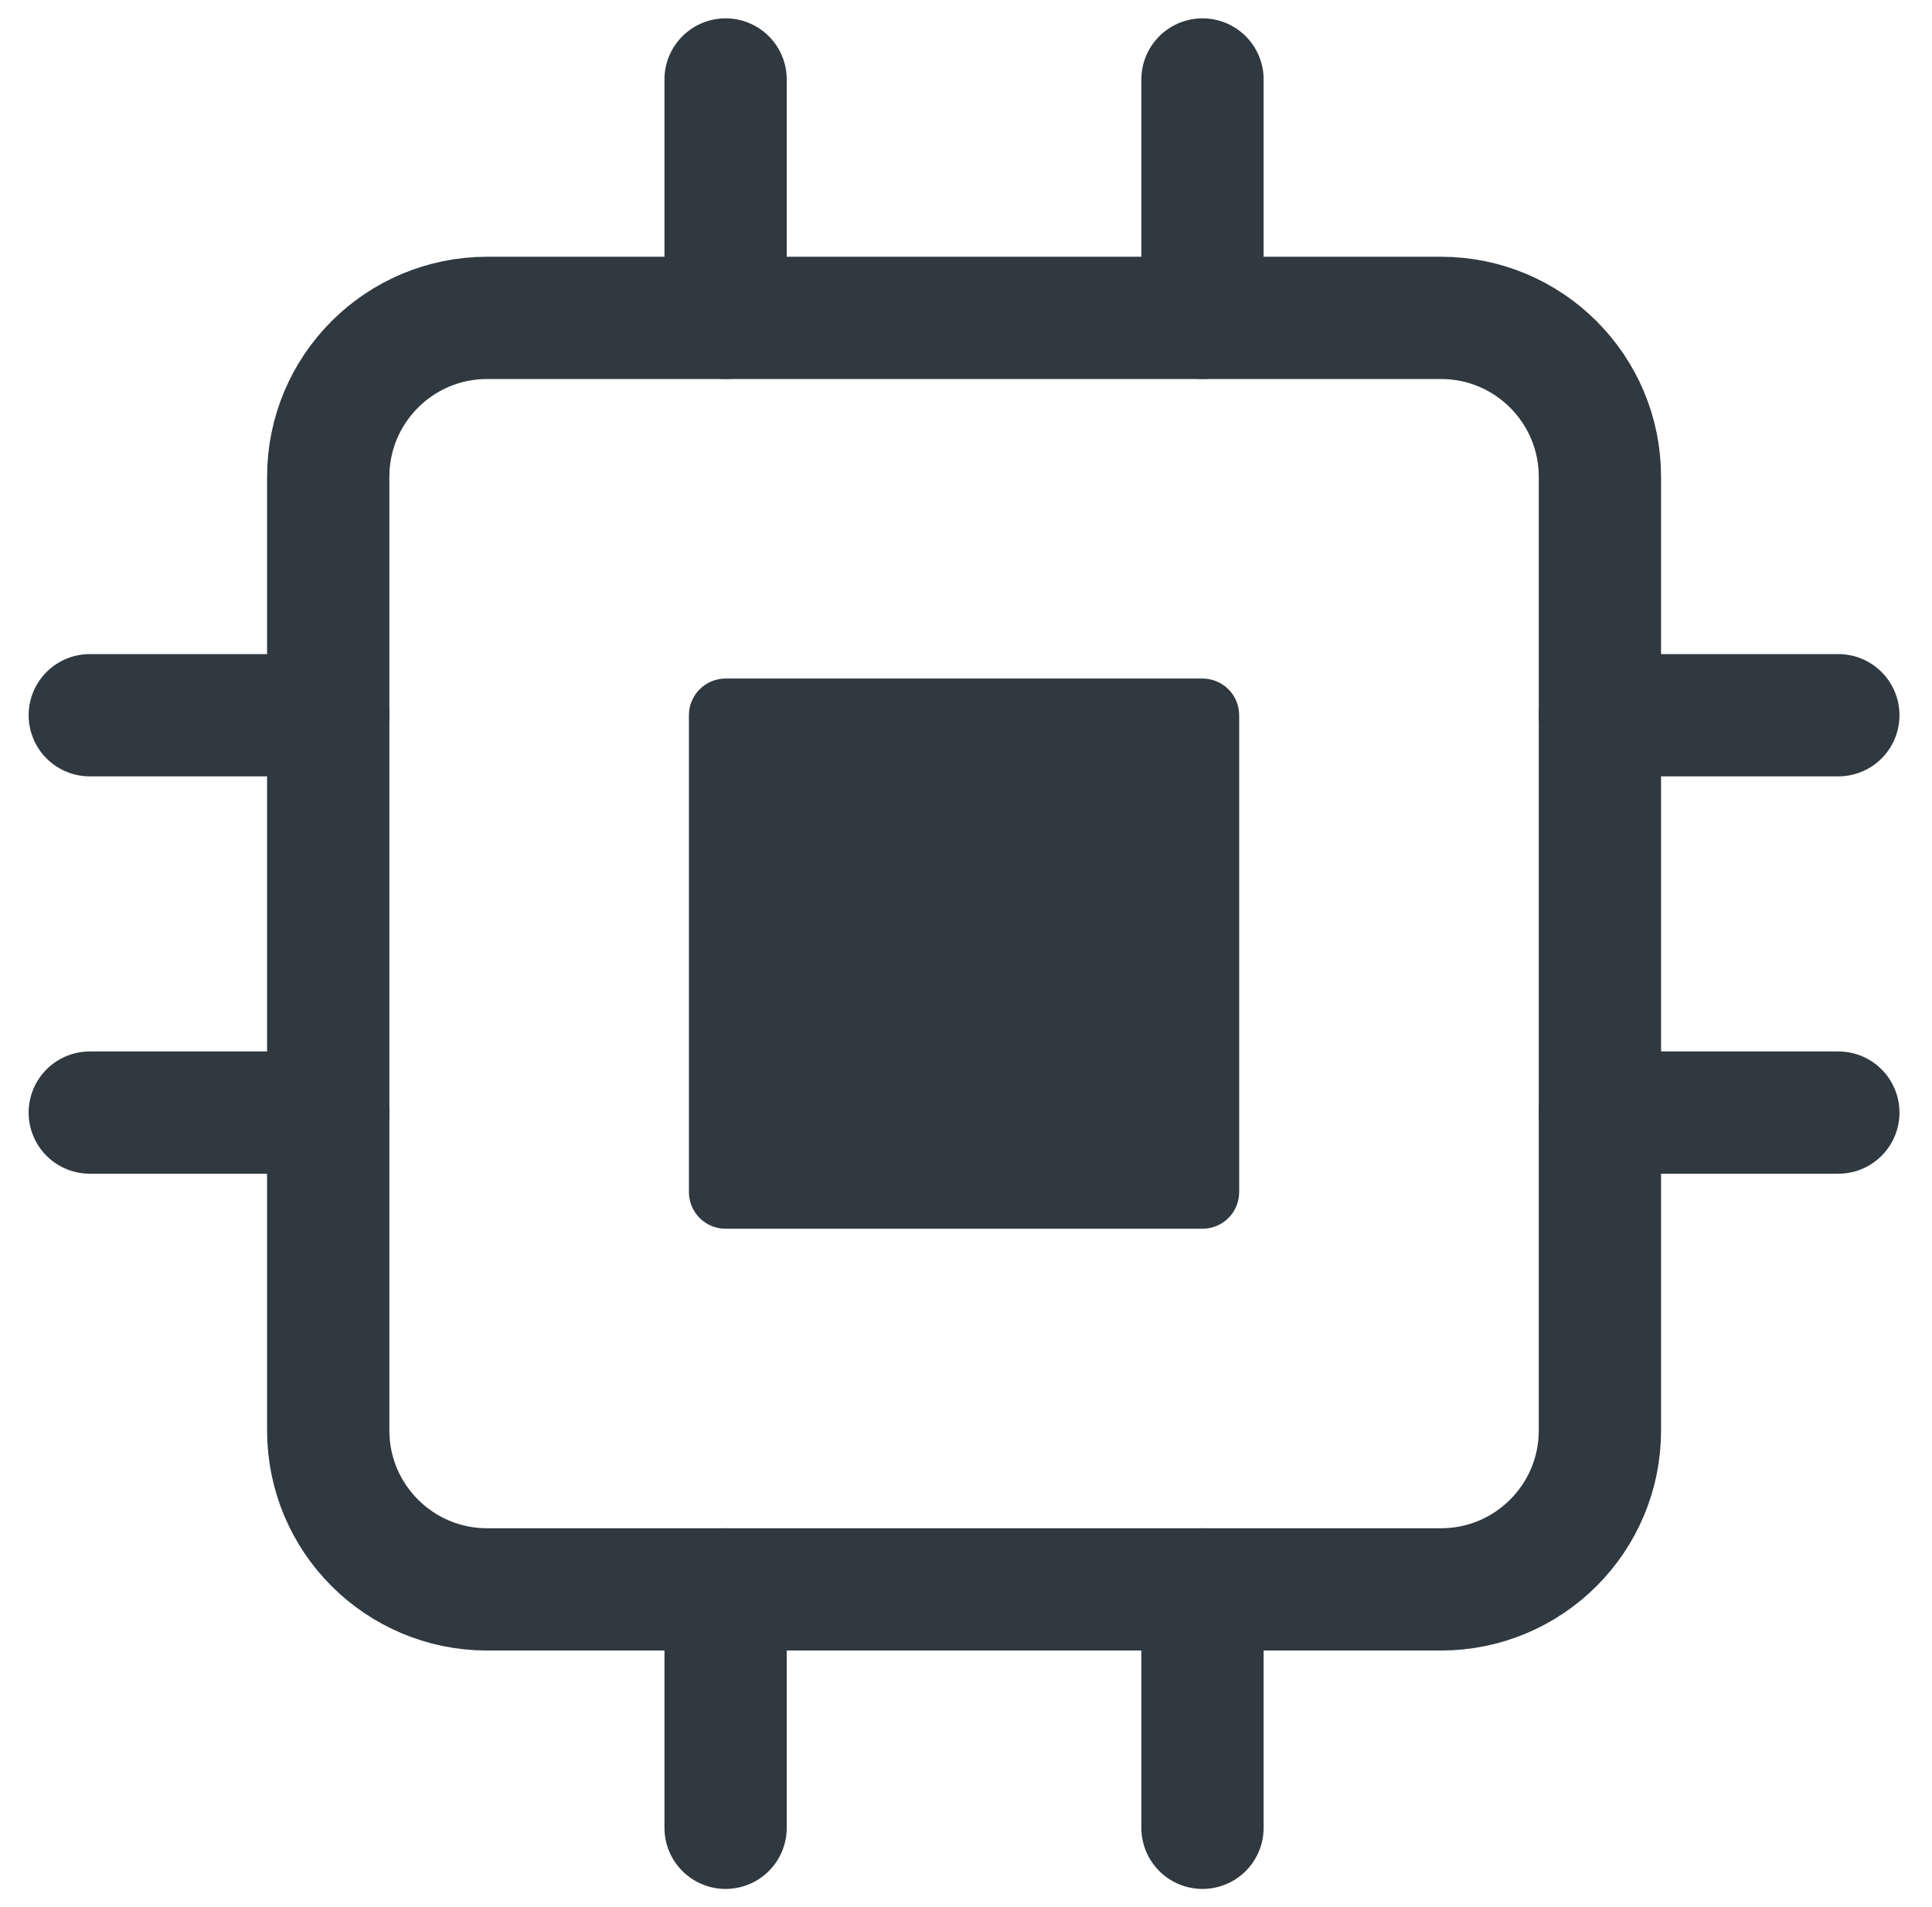 <svg width="79" height="78" viewBox="0 0 79 78" fill="none" xmlns="http://www.w3.org/2000/svg">
<path d="M58.921 13H19.921C16.331 13 13.421 15.91 13.421 19.5V58.5C13.421 62.09 16.331 65 19.921 65H58.921C62.511 65 65.421 62.09 65.421 58.5V19.5C65.421 15.91 62.511 13 58.921 13Z" stroke="#2F393F" stroke-width="5" stroke-linecap="round" stroke-linejoin="round"/>
<path d="M49.17 29.25H29.67V48.75H49.17V29.25Z" fill="#2F393F" stroke="#2F393F" stroke-width="3" stroke-linecap="round" stroke-linejoin="round"/>
<path d="M29.67 3.25V13" stroke="#2F393F" stroke-width="5" stroke-linecap="round" stroke-linejoin="round"/>
<path d="M49.17 3.25V13" stroke="#2F393F" stroke-width="5" stroke-linecap="round" stroke-linejoin="round"/>
<path d="M29.67 65V74.75" stroke="#2F393F" stroke-width="5" stroke-linecap="round" stroke-linejoin="round"/>
<path d="M49.17 65V74.75" stroke="#2F393F" stroke-width="5" stroke-linecap="round" stroke-linejoin="round"/>
<path d="M65.42 29.25H75.17" stroke="#2F393F" stroke-width="5" stroke-linecap="round" stroke-linejoin="round"/>
<path d="M65.42 45.5H75.17" stroke="#2F393F" stroke-width="5" stroke-linecap="round" stroke-linejoin="round"/>
<path d="M3.671 29.25H13.421" stroke="#2F393F" stroke-width="5" stroke-linecap="round" stroke-linejoin="round"/>
<path d="M3.671 45.5H13.421" stroke="#2F393F" stroke-width="5" stroke-linecap="round" stroke-linejoin="round"/>
</svg>
